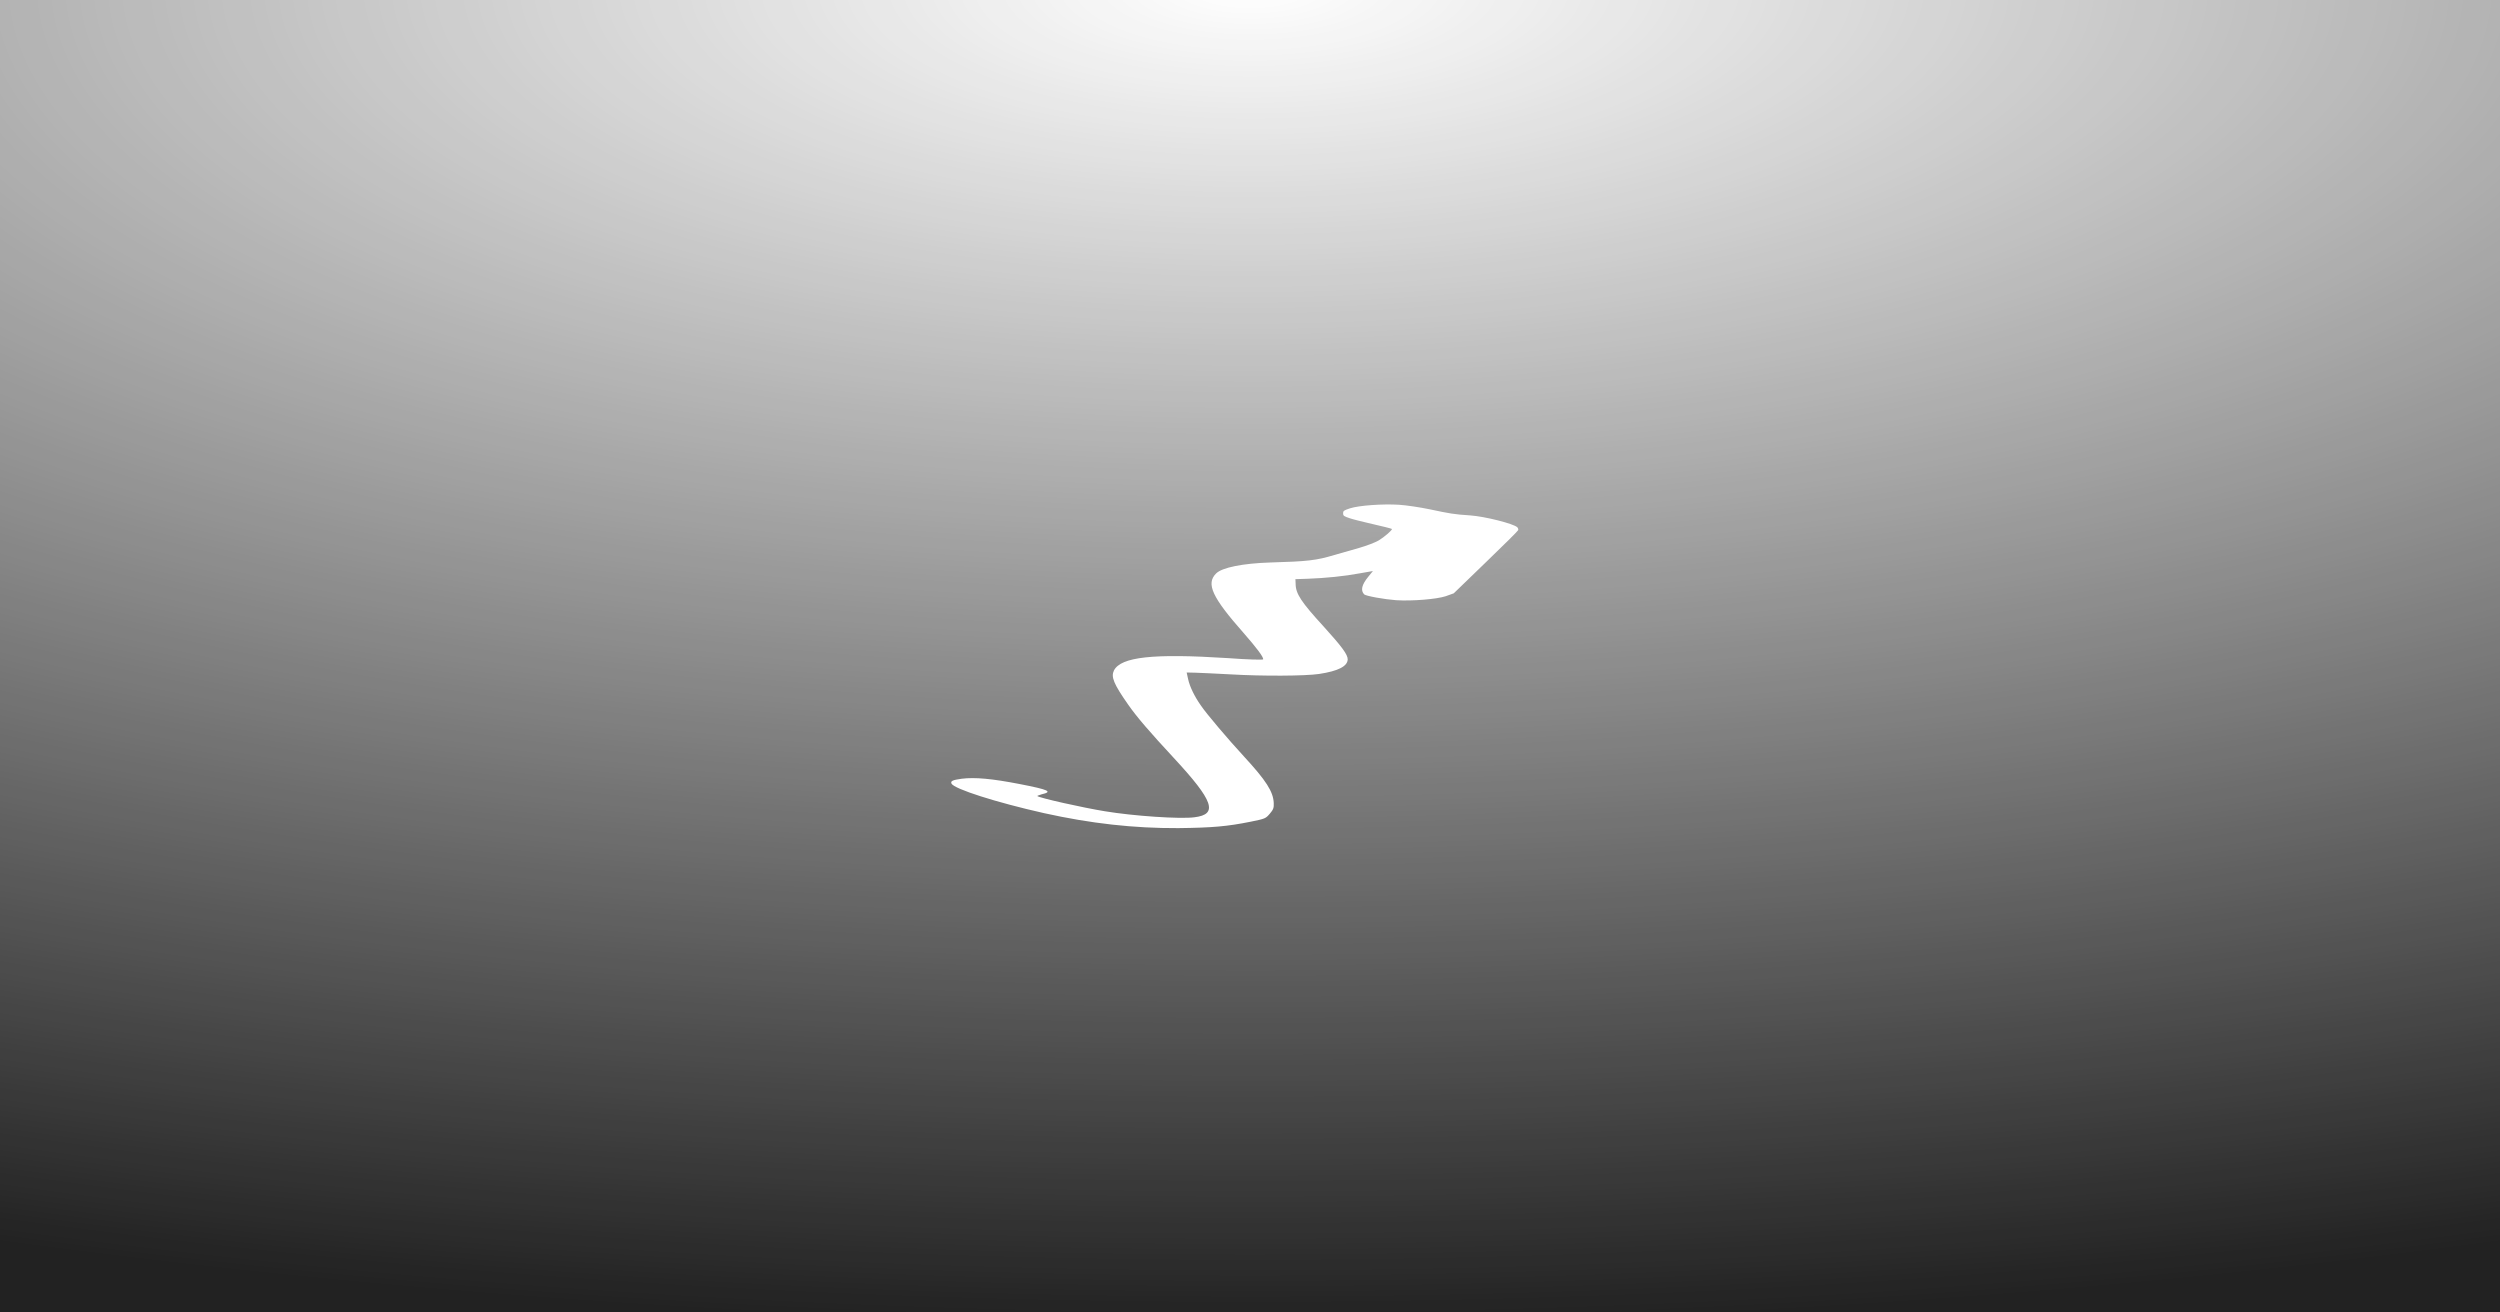 <svg xmlns="http://www.w3.org/2000/svg" xmlns:xlink="http://www.w3.org/1999/xlink" id="Layer_1" x="0px" y="0px" viewBox="0 0 1200 630" style="enable-background:new 0 0 1200 630;" xml:space="preserve"><rect x="0" y="0" width="1200" height="630" fill="#808080" stroke="none"/><style type="text/css">	.st0{clip-path:url(#SVGID_00000132080663704700551860000006624307870465611932_);}	.st1{fill:#FFFDF1;}	.st2{fill:#222222;}	.st3{fill:url(#SVGID_00000034800788477811919940000012997010422449272494_);}	.st4{fill-rule:evenodd;clip-rule:evenodd;fill:#FFFFFF;}</style><g>	<g>		<defs>			<rect id="SVGID_1_" x="-270.7" y="-7.5" width="1741.3" height="644.9"></rect>		</defs>		<clipPath id="SVGID_00000003783656025387830160000011262316025941228941_">			<use xlink:href="#SVGID_1_" style="overflow:visible;"></use>		</clipPath>		<g style="clip-path:url(#SVGID_00000003783656025387830160000011262316025941228941_);">			<path class="st1" d="M-270.7-7.5h1741.3v644.9H-270.7V-7.5z"></path>			<path class="st2" d="M1035.3-7.5H164.7c-240.4,0-435.3,0-435.3,0v644.9h435.3h870.7h435.3V-7.5C1470.7-7.5,1275.8-7.5,1035.3-7.5    z"></path>							<radialGradient id="SVGID_00000056389501457303115370000016336093686603755681_" cx="-0.103" cy="630.417" r="4.031" gradientTransform="matrix(0 160 432 0 -271740 9)" gradientUnits="userSpaceOnUse">				<stop offset="0" style="stop-color:#FFFFFF"></stop>				<stop offset="1" style="stop-color:#FFFFFF;stop-opacity:0"></stop>			</radialGradient>			<path style="fill:url(#SVGID_00000056389501457303115370000016336093686603755681_);" d="M1035.3-7.5H164.7    c-240.4,0-435.3,0-435.3,0v206.6v438.4h435.3h870.7h435.3V-7.5C1470.7-7.5,1275.8-7.5,1035.3-7.5L1035.3-7.5z"></path>			<path class="st4" d="M456.7,376.1c1.2,2.6,21.7,9.1,44.4,14.2c22.5,5,43.2,7.3,64.5,7.2c16.4-0.2,23.4-0.8,34.8-3.1    c6.9-1.4,7.1-1.5,9.1-3.8c1.7-2,2-2.8,1.9-5.1c-0.2-5.5-3.7-10.9-14.3-22.4c-7.3-7.9-18.2-20.7-20.7-24.5    c-3.1-4.4-5.3-9-6.1-12.6l-0.7-3.2l4.3,0.1c2.3,0.1,9.9,0.4,16.8,0.8c15.3,0.9,35.8,0.8,42.5-0.2c9.2-1.4,13.6-3.7,13.7-7    c0-2.3-2.7-6-11.4-15.6c-10.9-11.9-13.6-15.9-13.6-20.7l-0.1-2.2l6-0.2c8.3-0.3,17.5-1.2,24.9-2.6l6.3-1.1l-2.2,2.7    c-3.2,3.9-3.8,6.6-2,8.5c0.8,0.8,9.8,2.4,15.3,2.8c7.9,0.5,19.5-0.5,23.8-1.9l3.9-1.4l15.3-14.8c8.4-8.1,15.5-15.1,15.6-15.5    c0.2-0.3,0-1-0.4-1.4c-1.7-1.7-15.5-5.2-22.6-5.7c-7.8-0.5-9.9-0.9-19.3-2.9c-4.8-1-11.5-2-14.8-2.2c-7.7-0.5-19.3,0.3-23.6,1.7    c-3,1-3.3,1.2-3.3,2.4c0,1.2,0.3,1.4,3.3,2.4c1.8,0.6,5.6,1.5,8.5,2.2c6.6,1.5,11.4,2.7,11.6,2.9c0.4,0.4-3.5,3.8-6.3,5.5    c-1.7,1-5.9,2.6-9.4,3.6c-3.5,1-8.8,2.5-11.9,3.4c-8.6,2.6-12.9,3.1-30.7,3.6c-13.1,0.4-23.3,2.4-26.1,5.3    c-4.9,4.9-1.9,11.4,13.2,28.5c6.3,7.2,9.7,11.7,9.4,12.7c0,0.3-7.7,0.1-16.9-0.6c-35.9-2.3-51.3-0.6-54.7,5.9    c-1.5,3.1-0.2,6.4,6.8,16.4c4.1,5.9,10.3,13.1,21.9,25.6c19.2,20.7,21.4,27.1,9.9,28.5c-6.9,0.9-29.2-0.6-43-2.9    c-10.5-1.7-31.5-6.4-32.4-7.3c-0.1-0.1,0.8-0.4,2-0.8c5.6-1.3,3.7-2.2-10.7-5c-12.9-2.5-21.2-3.3-27.6-2.5    C457.2,374.4,456.2,374.9,456.7,376.1L456.7,376.1z"></path>		</g>	</g></g></svg>